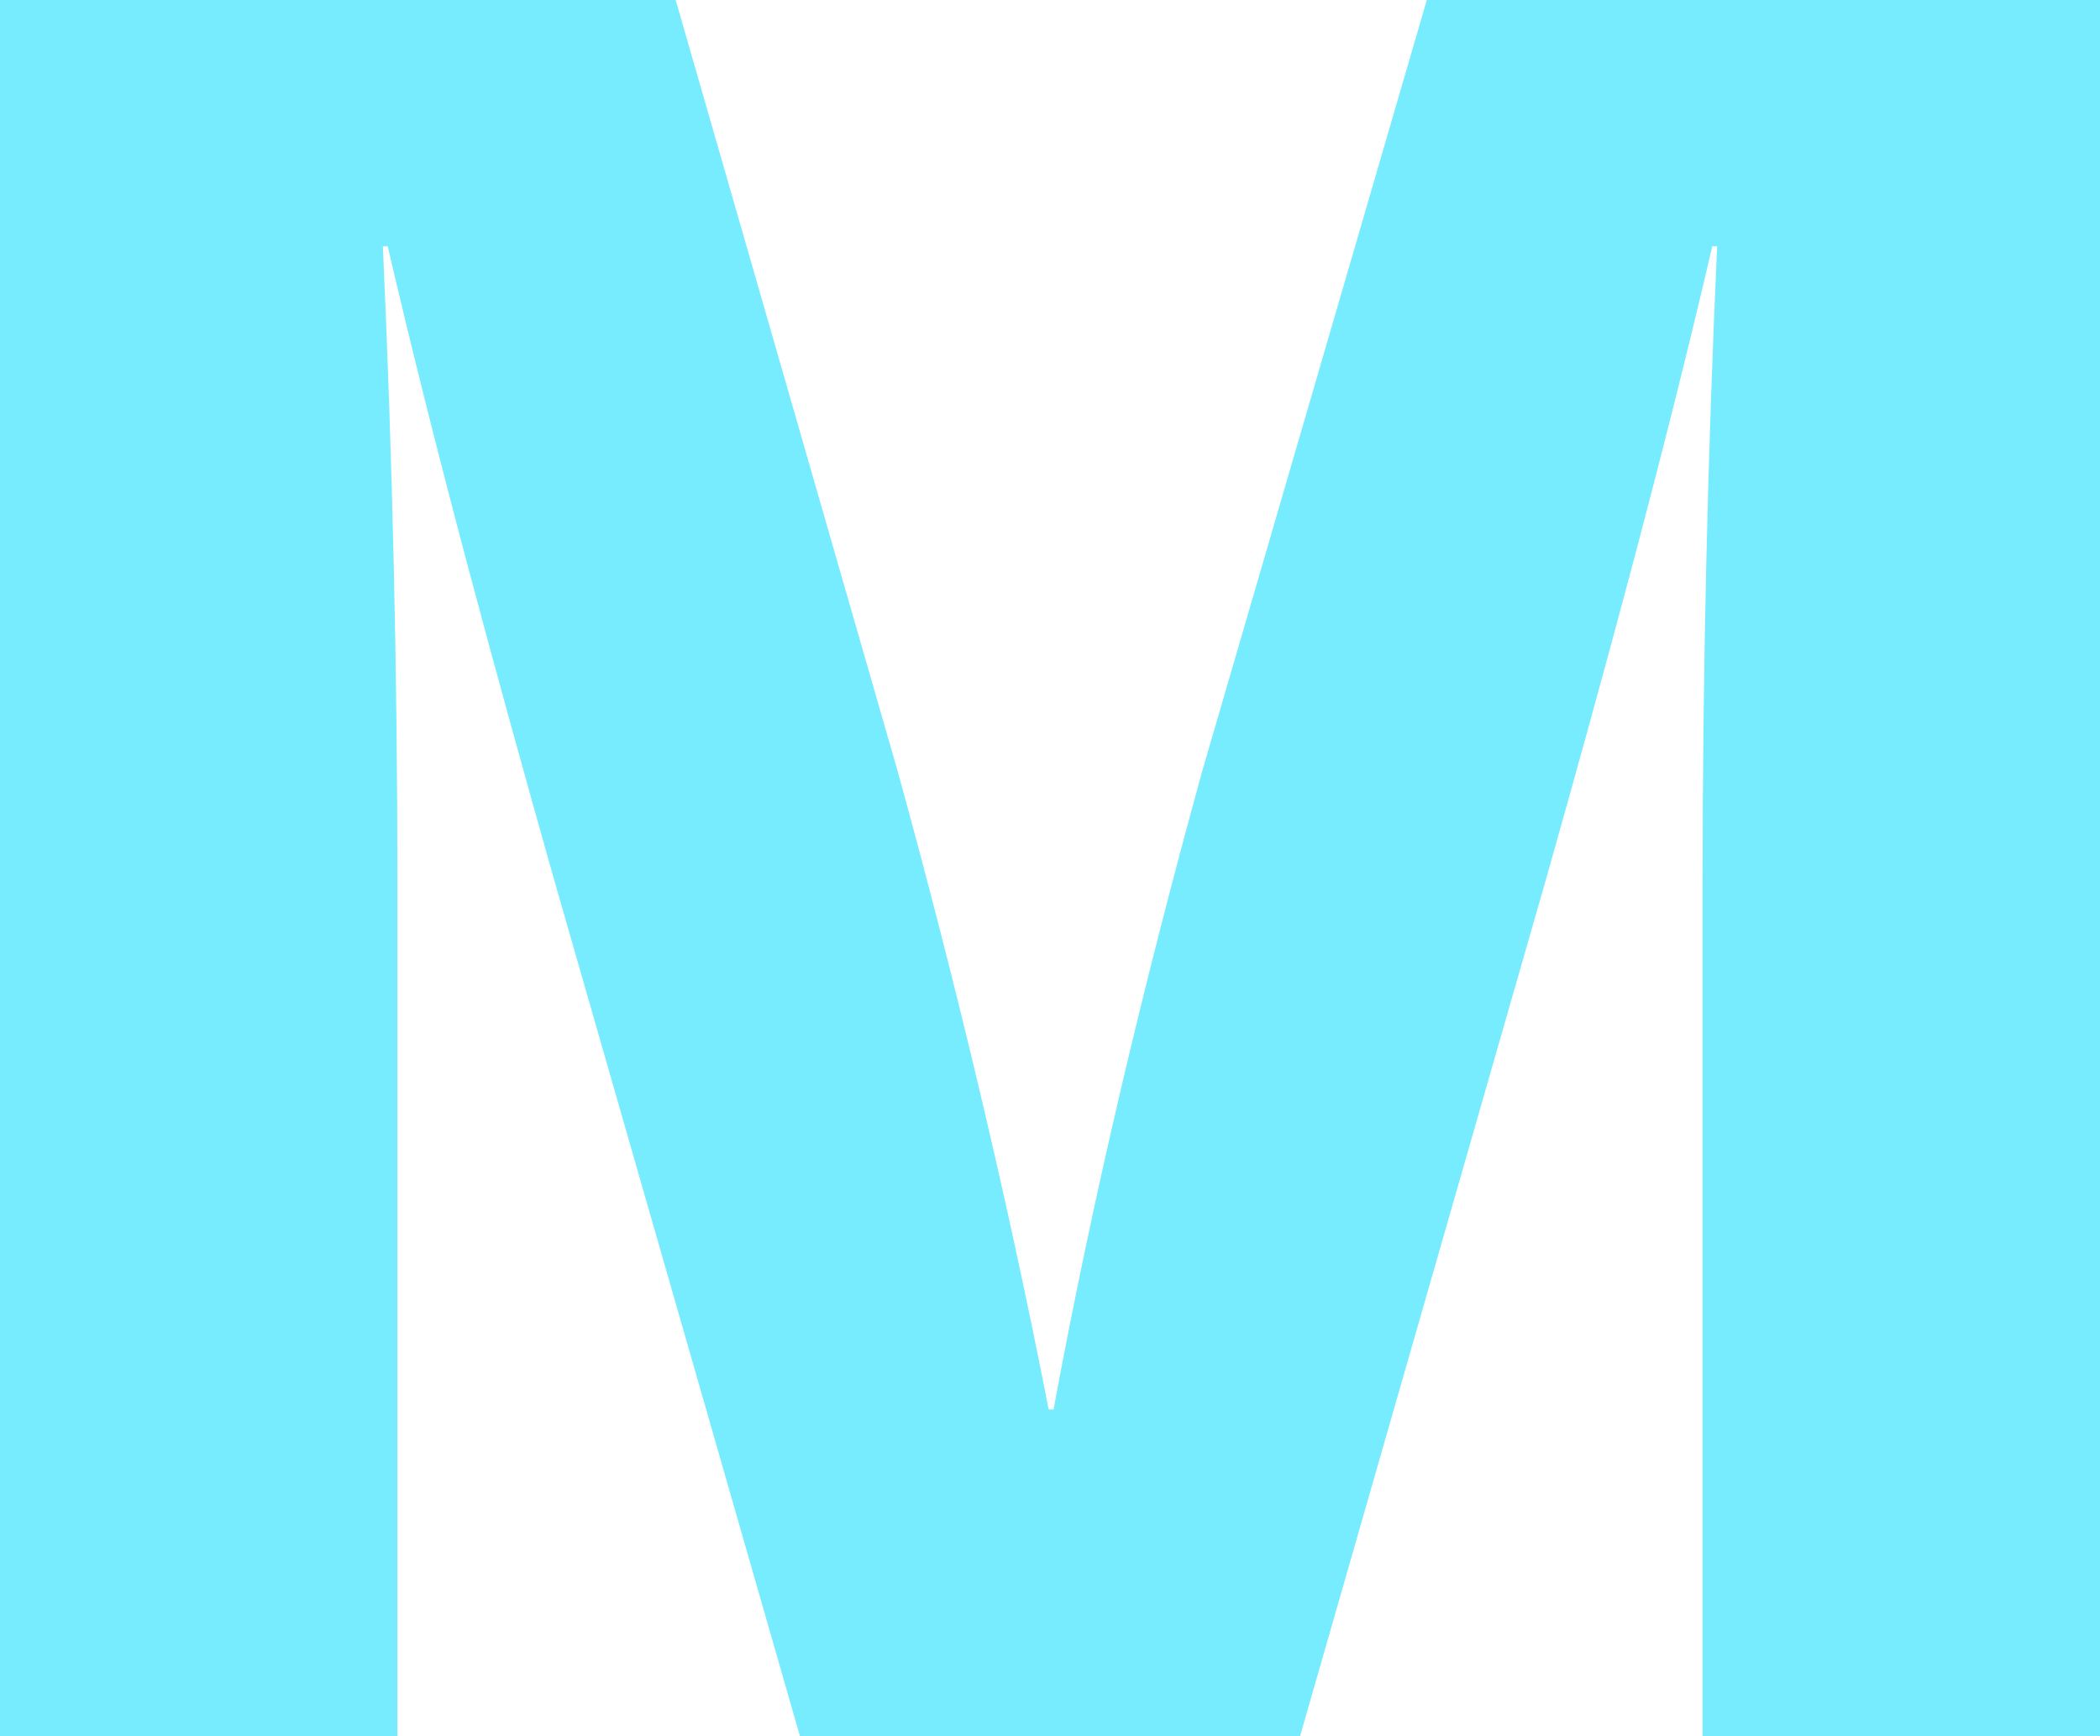 <svg xmlns="http://www.w3.org/2000/svg" width="16" height="13.231" viewBox="0 0 16 13.231"><path d="M21.472-38.033V-51.264H16.343l-1.71,5.872c-.446,1.617-.836,3.252-1.134,4.869h-.037c-.316-1.617-.706-3.252-1.152-4.869L10.62-51.264H5.472v13.231H8.5V-44.5c0-1.635-.037-3.271-.111-4.887h.037c.372,1.6.818,3.233,1.264,4.813l1.877,6.541h3.81l1.877-6.541c.446-1.58.892-3.215,1.264-4.813h.037c-.074,1.617-.111,3.252-.111,4.887v6.467Z" transform="translate(-5.472 51.264)" fill="#77ecff"/></svg>